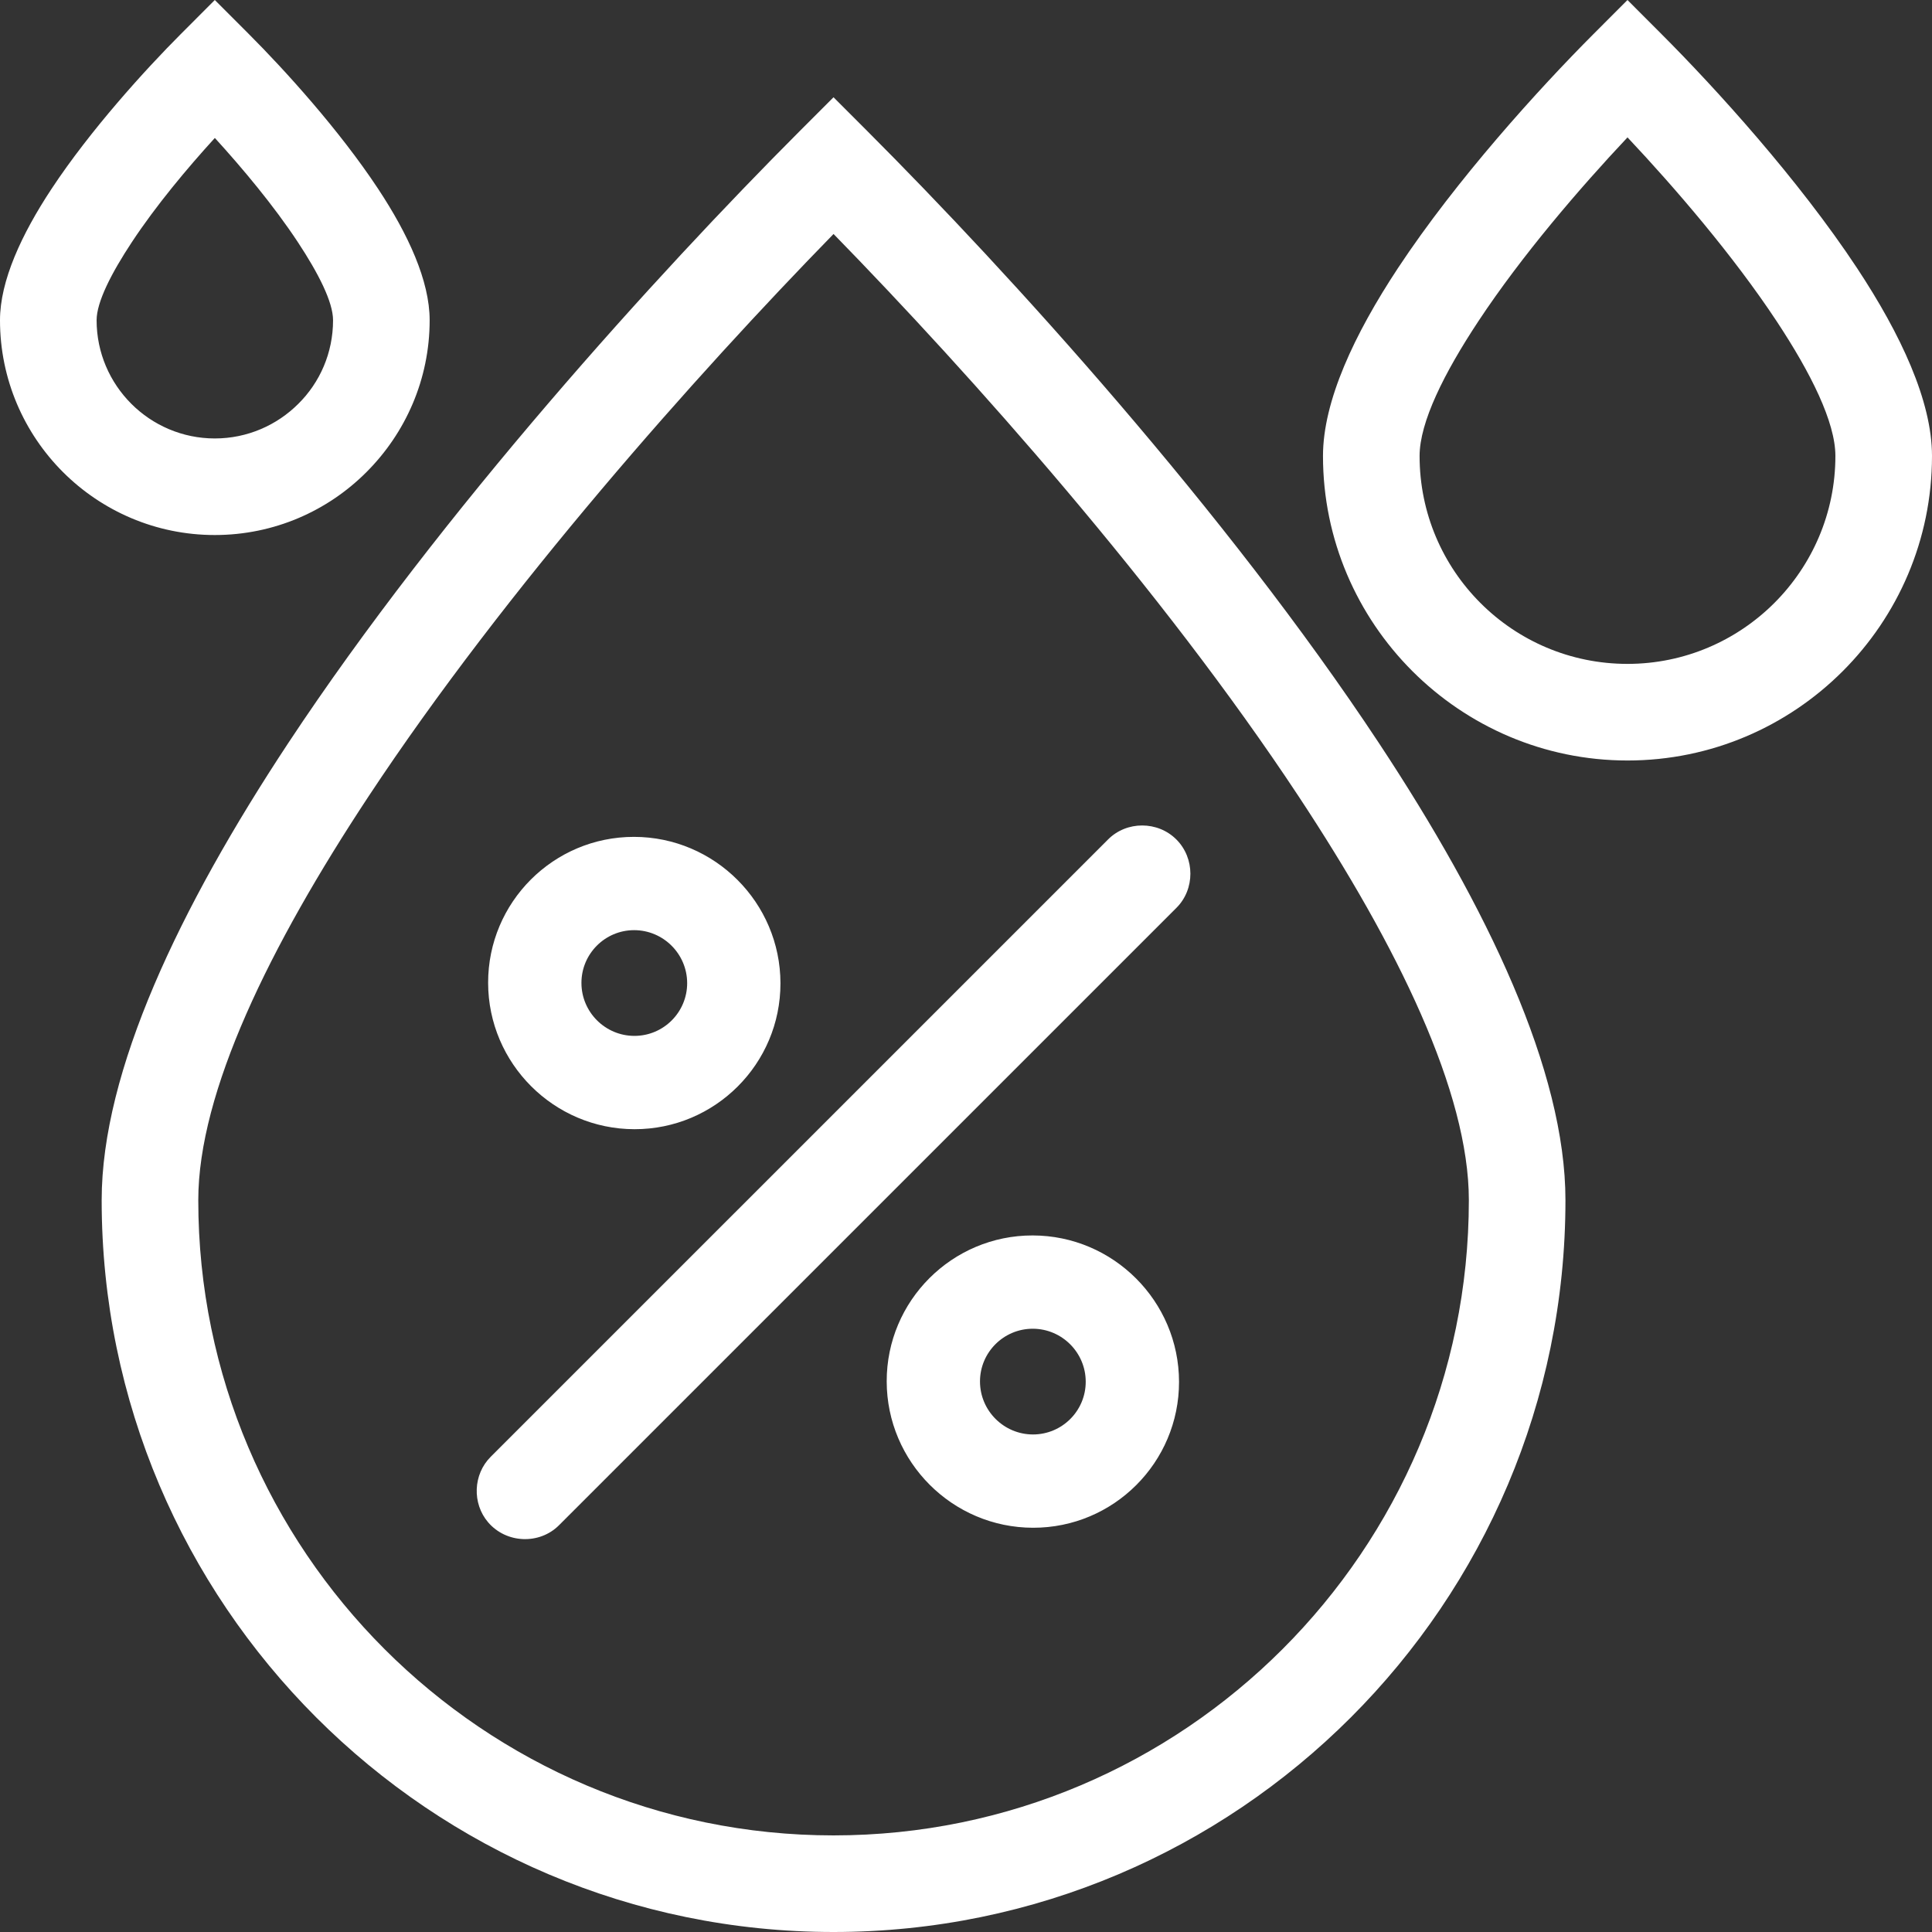 <?xml version="1.0" encoding="UTF-8"?>
<!DOCTYPE svg PUBLIC "-//W3C//DTD SVG 1.1//EN" "http://www.w3.org/Graphics/SVG/1.1/DTD/svg11.dtd">
<!-- Creator: CorelDRAW 2020 (64-Bit) -->
<svg xmlns="http://www.w3.org/2000/svg" xml:space="preserve" width="100%" height="100%" version="1.1" style="shape-rendering:geometricPrecision; text-rendering:geometricPrecision; image-rendering:optimizeQuality; fill-rule:evenodd; clip-rule:evenodd"
viewBox="0 0 7055.6 7055.6"
 xmlns:xlink="http://www.w3.org/1999/xlink"
 xmlns:xodm="http://www.corel.com/coreldraw/odm/2003">
 <rect x="0" y="0" width="7055.6" height="7055.6" fill="#333333" stroke="none"/>
 <defs>
  <style type="text/css">
   <![CDATA[
    .fil0 {fill:white;fill-rule:nonzero}
   ]]>
  </style>
 </defs>
 <g id="Layer_x0020_1">
  <path class="fil0" d="M3044 7055.6c-737,0 -1405.2,-299.7 -1889.1,-783.6 -483.8,-483.8 -783.6,-1152.2 -783.6,-1889 0,-470.7 283.8,-1067.4 681.1,-1668.9 559.6,-847 1350,-1716.4 1866.9,-2234.1l124.7 -124.8 124.7 124.8c517,517.4 1307.4,1386.5 1867,2233.5 397.4,601.5 681.3,1198.3 681.3,1669.5 0,736.8 -299.8,1405.1 -783.8,1889 -483.9,483.9 -1152.2,783.6 -1889.2,783.6l0 0zm-2259.5 -5101.7c-216.3,0 -412.5,-88 -554.5,-229.9 -141.9,-141.9 -230,-338.2 -230,-554.5 0,-143.9 78.6,-313.8 188.4,-480 141.8,-214.7 341.4,-434.3 471.4,-564.6l124.7 -124.9 124.8 124.9c130.1,130.2 329.5,349.6 471.4,564.4 109.9,166.2 188.4,336.2 188.4,480.2 0,215.7 -88.1,411.8 -230.3,554.1 -141.6,142.3 -337.9,230.3 -554.3,230.3zm-305 -479.3c78.1,78.1 186.2,126.6 305,126.6 119,0 227,-48.5 305.2,-126.7 78.4,-77.7 126.6,-185.6 126.6,-305 0,-66.8 -53.8,-172 -129,-285.9 -87.8,-132.9 -201.6,-269 -302.7,-379.8 -101.2,110.8 -215,247.1 -302.8,380 -75.2,113.9 -129,219 -129,285.7 0,118.9 48.5,226.9 126.7,305.1l0 0zm5464 1302.7c-305.8,0 -583.7,-124.8 -785.3,-326.1l-0.7 -0.7c-201.3,-201.6 -326,-479.5 -326,-785.3 0,-200.4 114.2,-444.4 273.8,-686.1 214.3,-324.4 516.3,-656.6 713.5,-854.2l124.7 -124.9 124.7 124.9c197.2,197.4 499.2,529.5 713.6,854 159.6,241.7 273.8,485.7 273.8,686.3 0,306.6 -124.7,584.7 -326.1,786 -201.3,201.3 -479.4,326.1 -786,326.1l0 0zm-536.5 -574.8c137,137 326.8,222 536.5,222 209.2,0 399.2,-85.3 536.6,-222.7 137.4,-137.5 222.7,-327.4 222.7,-536.6 0,-123.4 -89.4,-302.7 -214.5,-492 -158.8,-240.2 -371,-486.9 -544.7,-671.5 -173.9,184.7 -386.1,431.5 -544.8,671.7 -125.1,189.3 -214.5,368.5 -214.5,491.8 0,209.7 85,399.6 222,536.6l0.7 0.7 0 0zm-1360.2 863l-2254.9 2254.8c-64.2,64.1 -68.3,170.2 -9.1,239.3 66.1,77.2 187.2,82.2 258.8,10.4l2254.9 -2254.8c67.8,-67.8 67.7,-181.3 -0.4,-249.4 -67.9,-68.1 -181.5,-68.3 -249.3,-0.3l0 0zm-275.5 1446.3c-294.3,-0.4 -533.5,238.7 -533.1,533 0.4,294.4 240.2,534.2 534.5,534.5 294.3,0.5 533.4,-238.7 533.1,-533 -0.4,-294.4 -240.1,-534.1 -534.5,-534.5zm0.9 726.8c-106.4,-0.2 -193.1,-86.8 -193.3,-193.3 -0.1,-106.4 86.4,-192.9 192.9,-192.8 106.4,0.2 193.1,86.9 193.2,193.3 0.2,106.5 -86.3,192.9 -192.8,192.8zm-1455.1 -1114.8c294.4,0.3 533.5,-238.8 533.1,-533.1 -0.4,-294.3 -240.2,-534.1 -534.5,-534.5 -294.4,-0.4 -533.5,238.7 -533.1,533.1 0.4,294.3 240.1,534.1 534.5,534.5l0 0zm-1 -726.9c106.5,0.2 193.2,86.9 193.4,193.3 0.1,106.5 -86.4,193 -192.9,192.8 -106.4,-0.1 -193.1,-86.9 -193.2,-193.2 -0.2,-106.5 86.3,-193 192.7,-192.9zm-911.8 2625.6c420.2,420.1 1000.2,680.3 1639.7,680.3 639.6,0 1219.6,-260.2 1639.8,-680.3 420.1,-420 680.4,-1000.1 680.4,-1639.5 0,-394 -259.2,-926.1 -622,-1475.2 -501.6,-759.3 -1196.5,-1539.4 -1698.1,-2053.3 -501.7,514.1 -1196.5,1294.6 -1698.2,2053.9 -362.7,549.1 -621.8,1081 -621.8,1474.6 0,639.4 260.2,1219.5 680.2,1639.5l0 0z"/>
 </g>
</svg>
